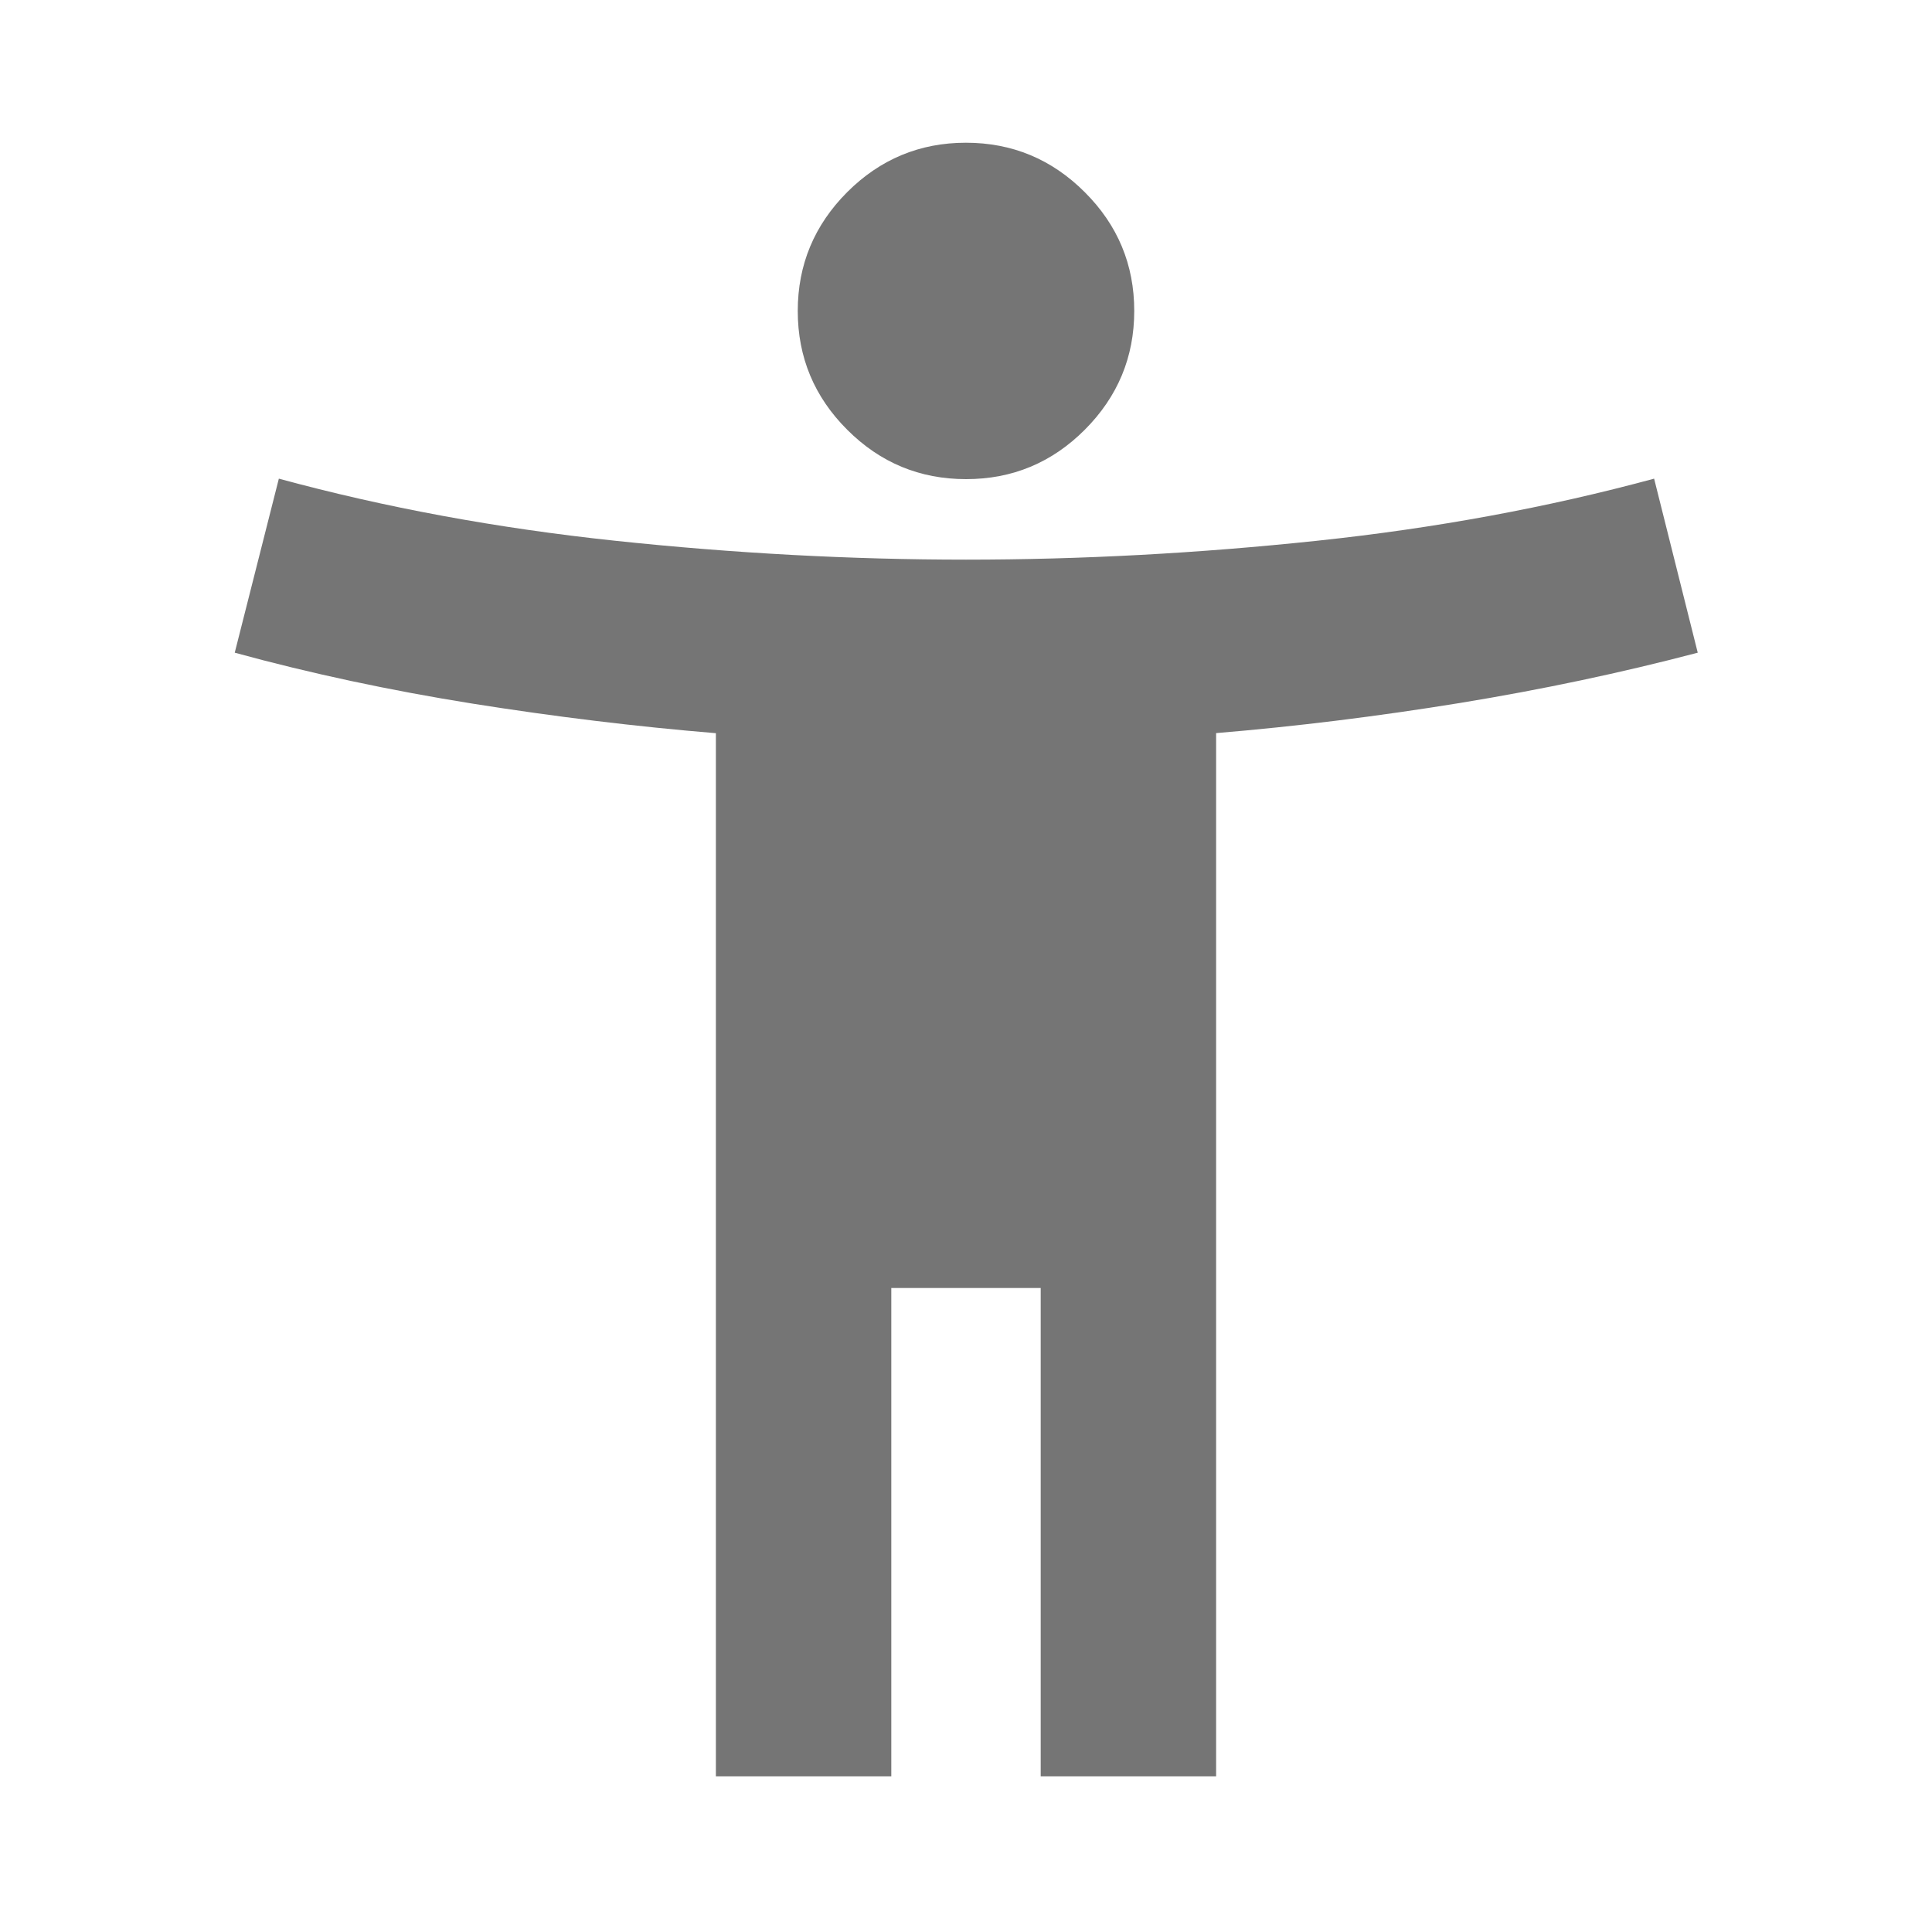 <svg width="24" height="24" viewBox="0 0 24 24" fill="none" xmlns="http://www.w3.org/2000/svg">
<path d="M12.001 5.952C11.426 5.952 10.934 5.748 10.525 5.339C10.115 4.93 9.91 4.438 9.91 3.863C9.91 3.289 10.115 2.797 10.524 2.387C10.933 1.978 11.425 1.773 11.999 1.773C12.574 1.773 13.066 1.978 13.475 2.387C13.885 2.796 14.09 3.287 14.09 3.862C14.09 4.436 13.885 4.928 13.476 5.338C13.067 5.748 12.575 5.952 12.001 5.952ZM8.893 22.066V9.108C7.9 9.026 6.891 8.903 5.866 8.74C4.841 8.576 3.858 8.366 2.916 8.108L3.464 5.946C4.78 6.304 6.174 6.562 7.647 6.718C9.12 6.874 10.571 6.952 12 6.952C13.429 6.952 14.881 6.874 16.356 6.718C17.831 6.562 19.228 6.304 20.548 5.946L21.09 8.108C20.14 8.358 19.155 8.566 18.134 8.733C17.112 8.899 16.104 9.024 15.107 9.107V22.066H12.928V16H11.072V22.066H8.893Z" fill="#757575"/>
</svg>
